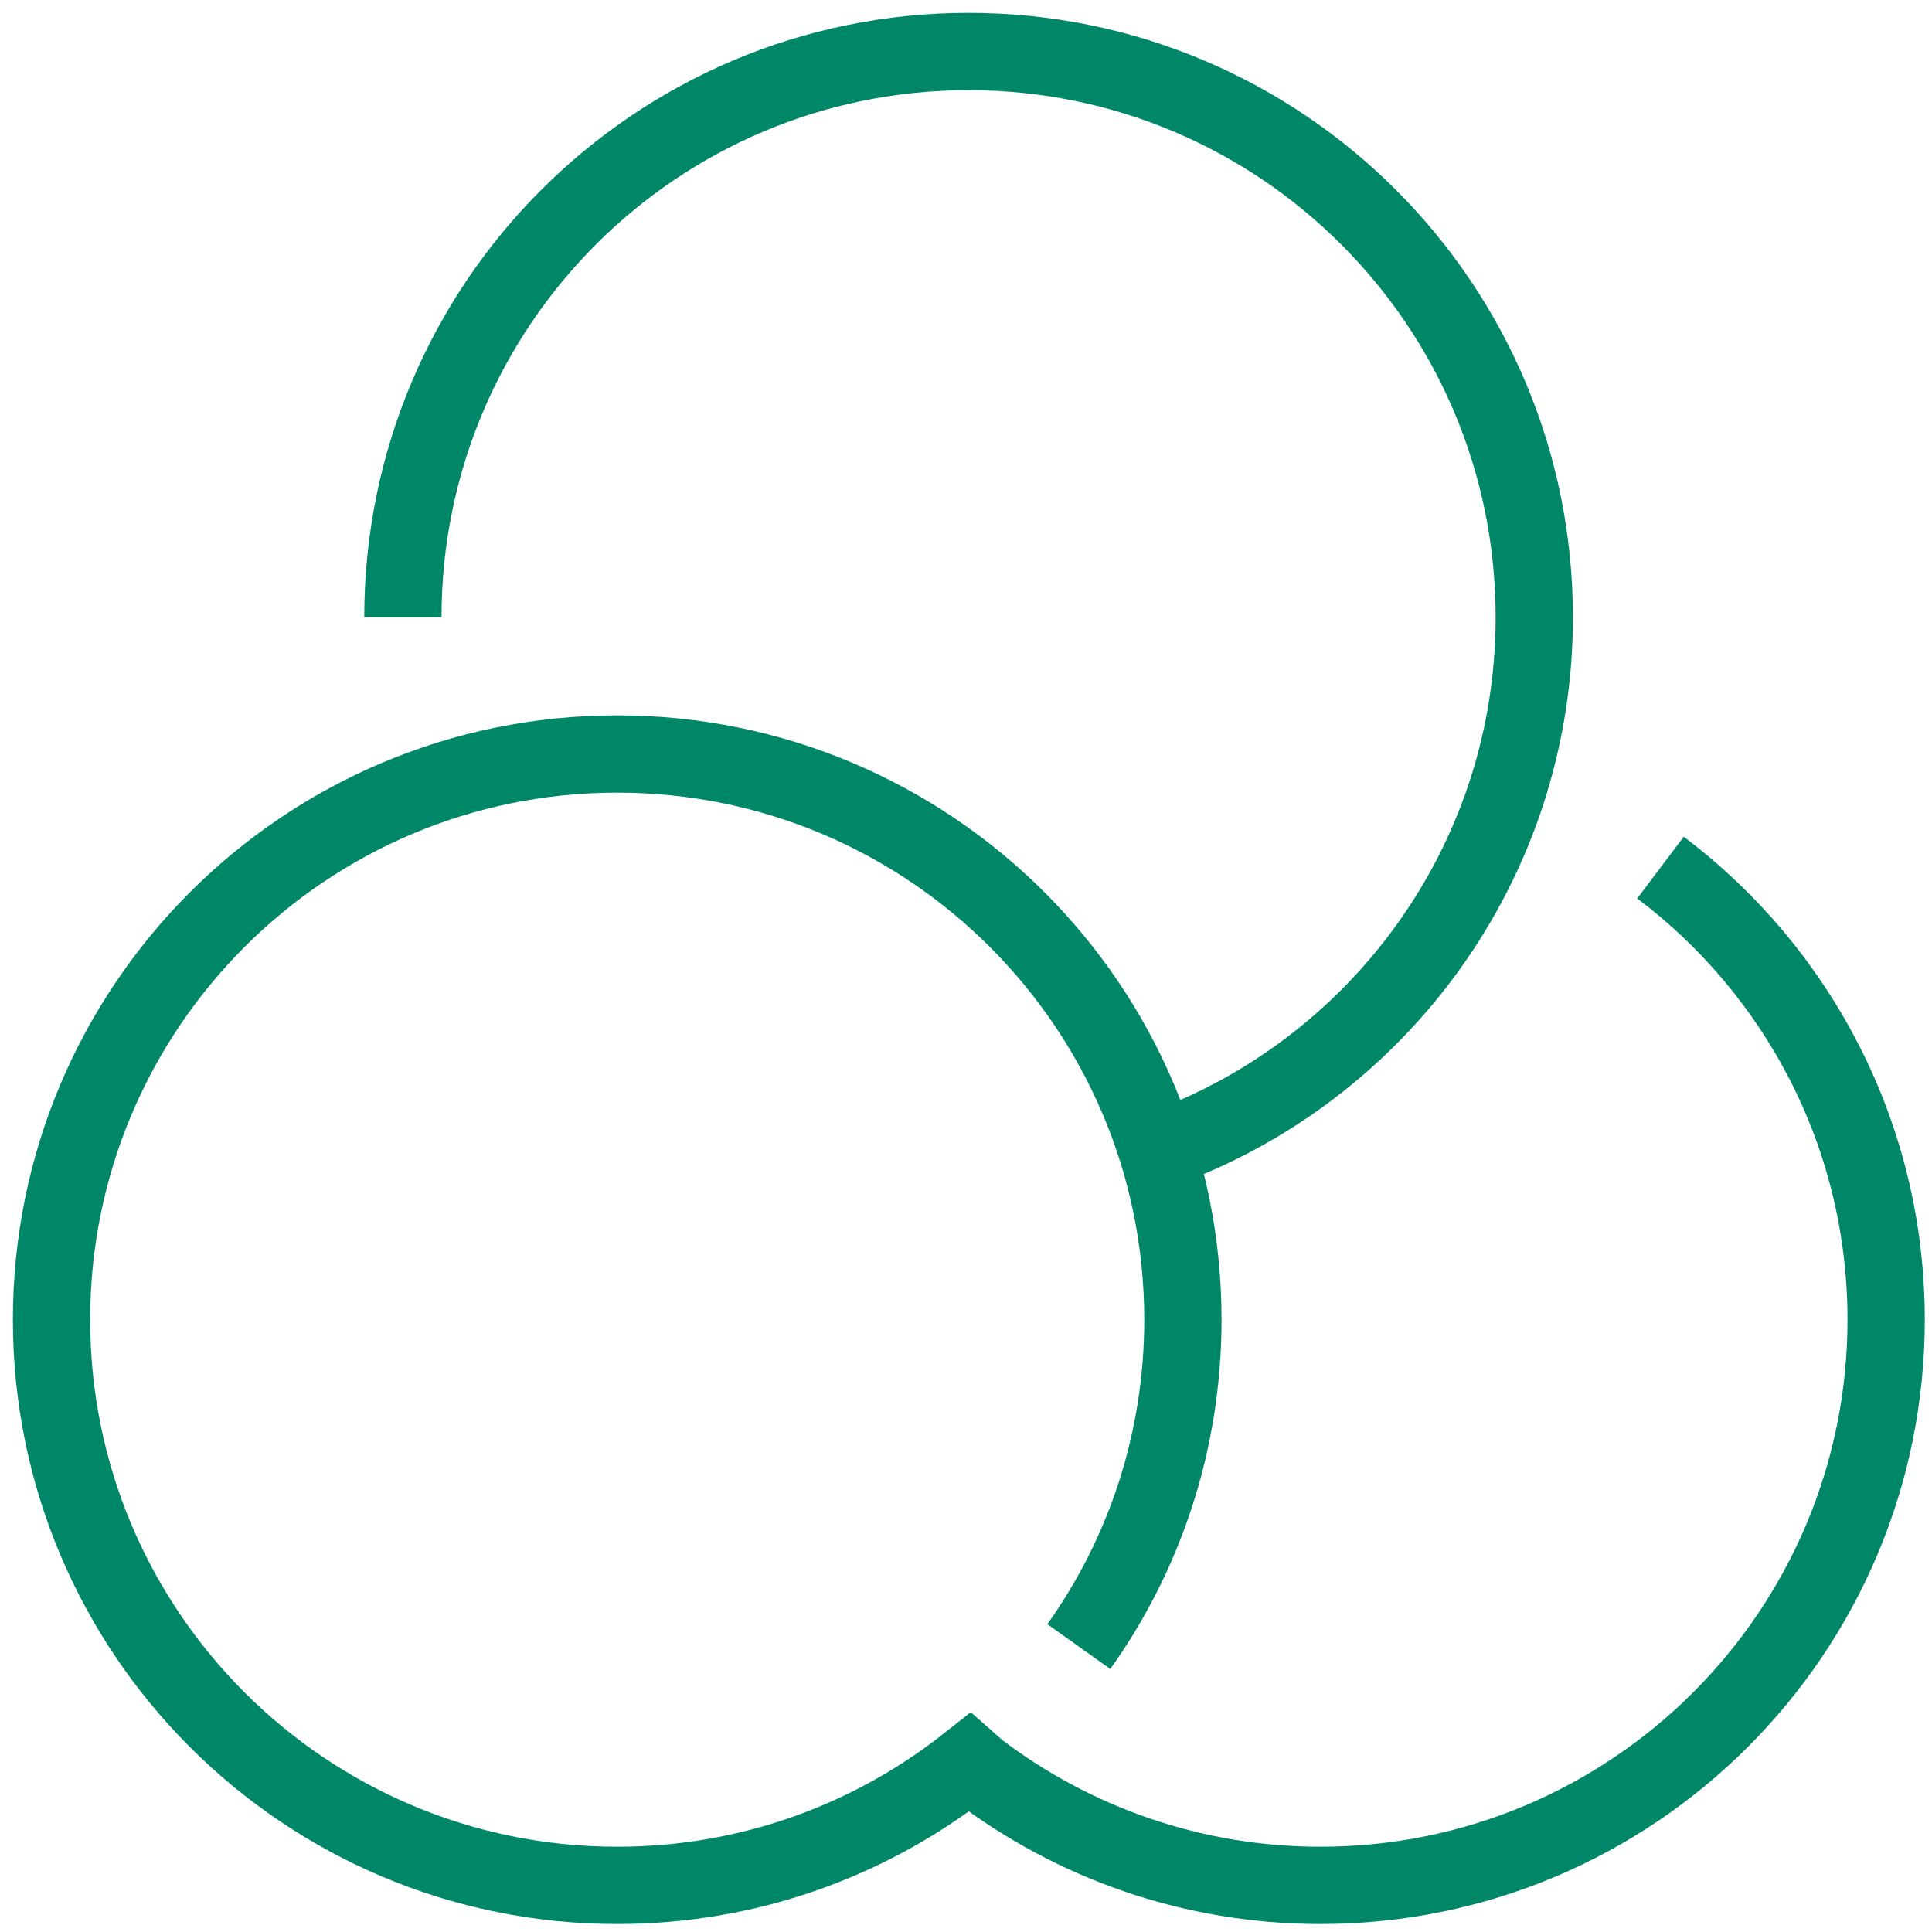 <svg width="75" height="75" viewBox="0 0 75 75" fill="none" xmlns="http://www.w3.org/2000/svg">
<path d="M64.46 33.68C69.78 37.69 73.22 44.06 73.22 51.23C73.22 63.36 63.39 73.19 51.26 73.19C46.27 73.19 41.66 71.52 37.97 68.72L37.63 68.42L37.3 68.68C33.6 71.51 28.98 73.19 23.96 73.19C11.83 73.19 2 63.36 2 51.23C2 39.1 11.83 29.27 23.96 29.27C36.09 29.27 45.92 39.1 45.92 51.23C45.92 55.96 44.43 60.34 41.88 63.92" stroke="#008768" stroke-width="3" stroke-miterlimit="10"/>
<path d="M15.64 23.96C15.64 11.83 25.47 2 37.6 2C49.73 2 59.56 11.83 59.56 23.96C59.56 33.51 53.46 41.64 44.95 44.66" stroke="#008768" stroke-width="3" stroke-miterlimit="10"/>
</svg>
